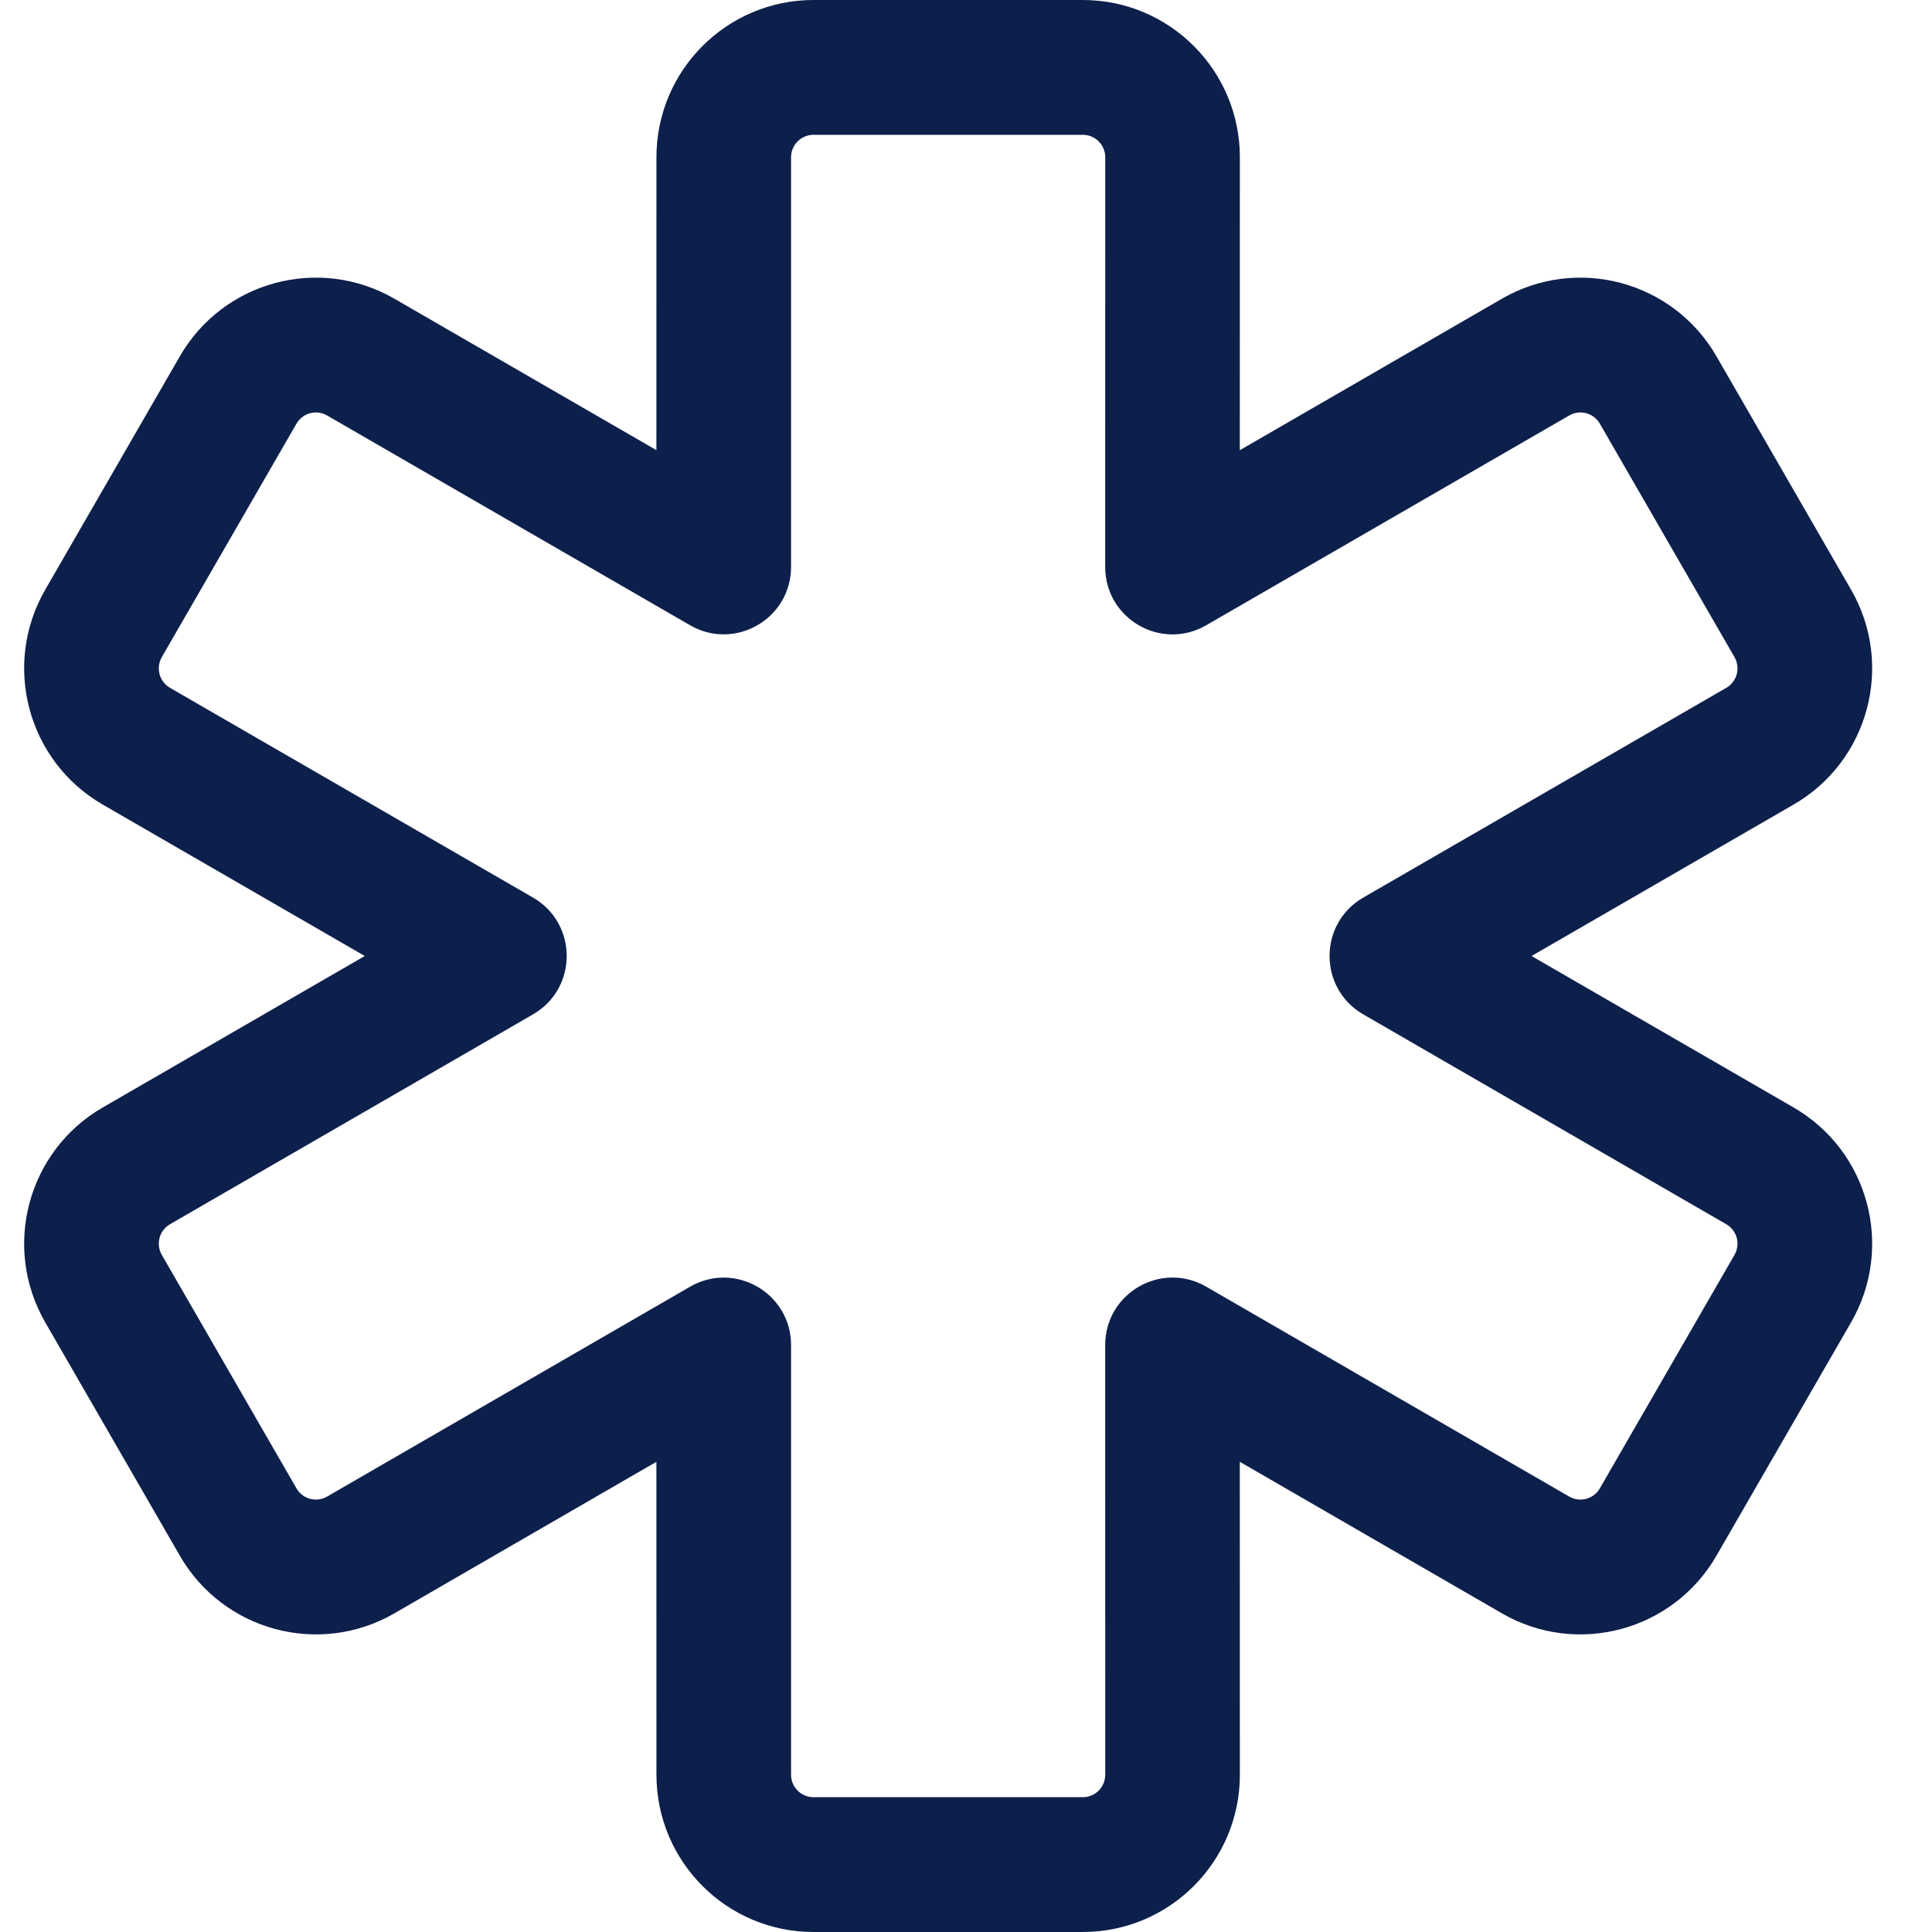 <svg width="40" height="40" viewBox="0 0 40 40" fill="none" xmlns="http://www.w3.org/2000/svg">
<g clip-path="url(#clip0_3721_11)">
<path d="M13.59 9.32L13.591 3.256C13.591 1.458 15.047 0 16.843 0H22.418C24.214 0 25.67 1.458 25.67 3.256L25.669 9.321L31.095 6.185C32.65 5.286 34.639 5.819 35.537 7.376L38.325 12.21C39.223 13.767 38.69 15.759 37.134 16.658L31.709 19.793L37.134 22.929C38.69 23.828 39.223 25.819 38.325 27.377L35.537 32.21C34.639 33.767 32.65 34.301 31.095 33.402L25.669 30.265L25.67 36.744C25.67 38.542 24.214 40 22.418 40H16.843C15.047 40 13.591 38.542 13.591 36.744L13.59 30.265L8.166 33.402C6.611 34.301 4.622 33.767 3.724 32.21L0.936 27.377C0.038 25.819 0.571 23.828 2.127 22.929L7.552 19.793L2.127 16.658C0.571 15.759 0.038 13.767 0.936 12.21L3.724 7.376C4.622 5.819 6.611 5.286 8.166 6.185L13.59 9.32ZM22.418 2.791H16.843C16.586 2.791 16.378 2.999 16.378 3.256L16.378 11.737C16.378 12.811 15.216 13.482 14.287 12.945L6.772 8.602C6.55 8.473 6.266 8.549 6.138 8.772L3.35 13.605C3.222 13.828 3.298 14.112 3.52 14.241L11.036 18.584C11.965 19.121 11.965 20.464 11.036 21.001L3.52 25.346C3.298 25.474 3.222 25.759 3.35 25.981L6.138 30.815C6.266 31.037 6.55 31.113 6.772 30.985L14.287 26.64C15.216 26.103 16.378 26.774 16.378 27.848L16.378 36.744C16.378 37.001 16.586 37.209 16.843 37.209H22.418C22.674 37.209 22.883 37.001 22.883 36.744L22.882 27.848C22.882 26.773 24.043 26.102 24.973 26.639L32.489 30.985C32.711 31.113 32.995 31.037 33.123 30.815L35.911 25.981C36.039 25.759 35.963 25.474 35.74 25.346L28.224 21.001C27.295 20.464 27.295 19.121 28.224 18.584L35.741 14.241C35.963 14.112 36.039 13.828 35.911 13.605L33.123 8.772C32.995 8.549 32.711 8.473 32.489 8.602L24.972 12.946C24.043 13.483 22.882 12.812 22.882 11.738L22.883 3.256C22.883 2.999 22.674 2.791 22.418 2.791Z" fill="#0D1F4B"/>
</g>
<defs>
<clipPath id="clip0_3721_11">
<rect width="39" height="40" fill="white" transform="translate(0.5)"/>
</clipPath>
</defs>
</svg>

